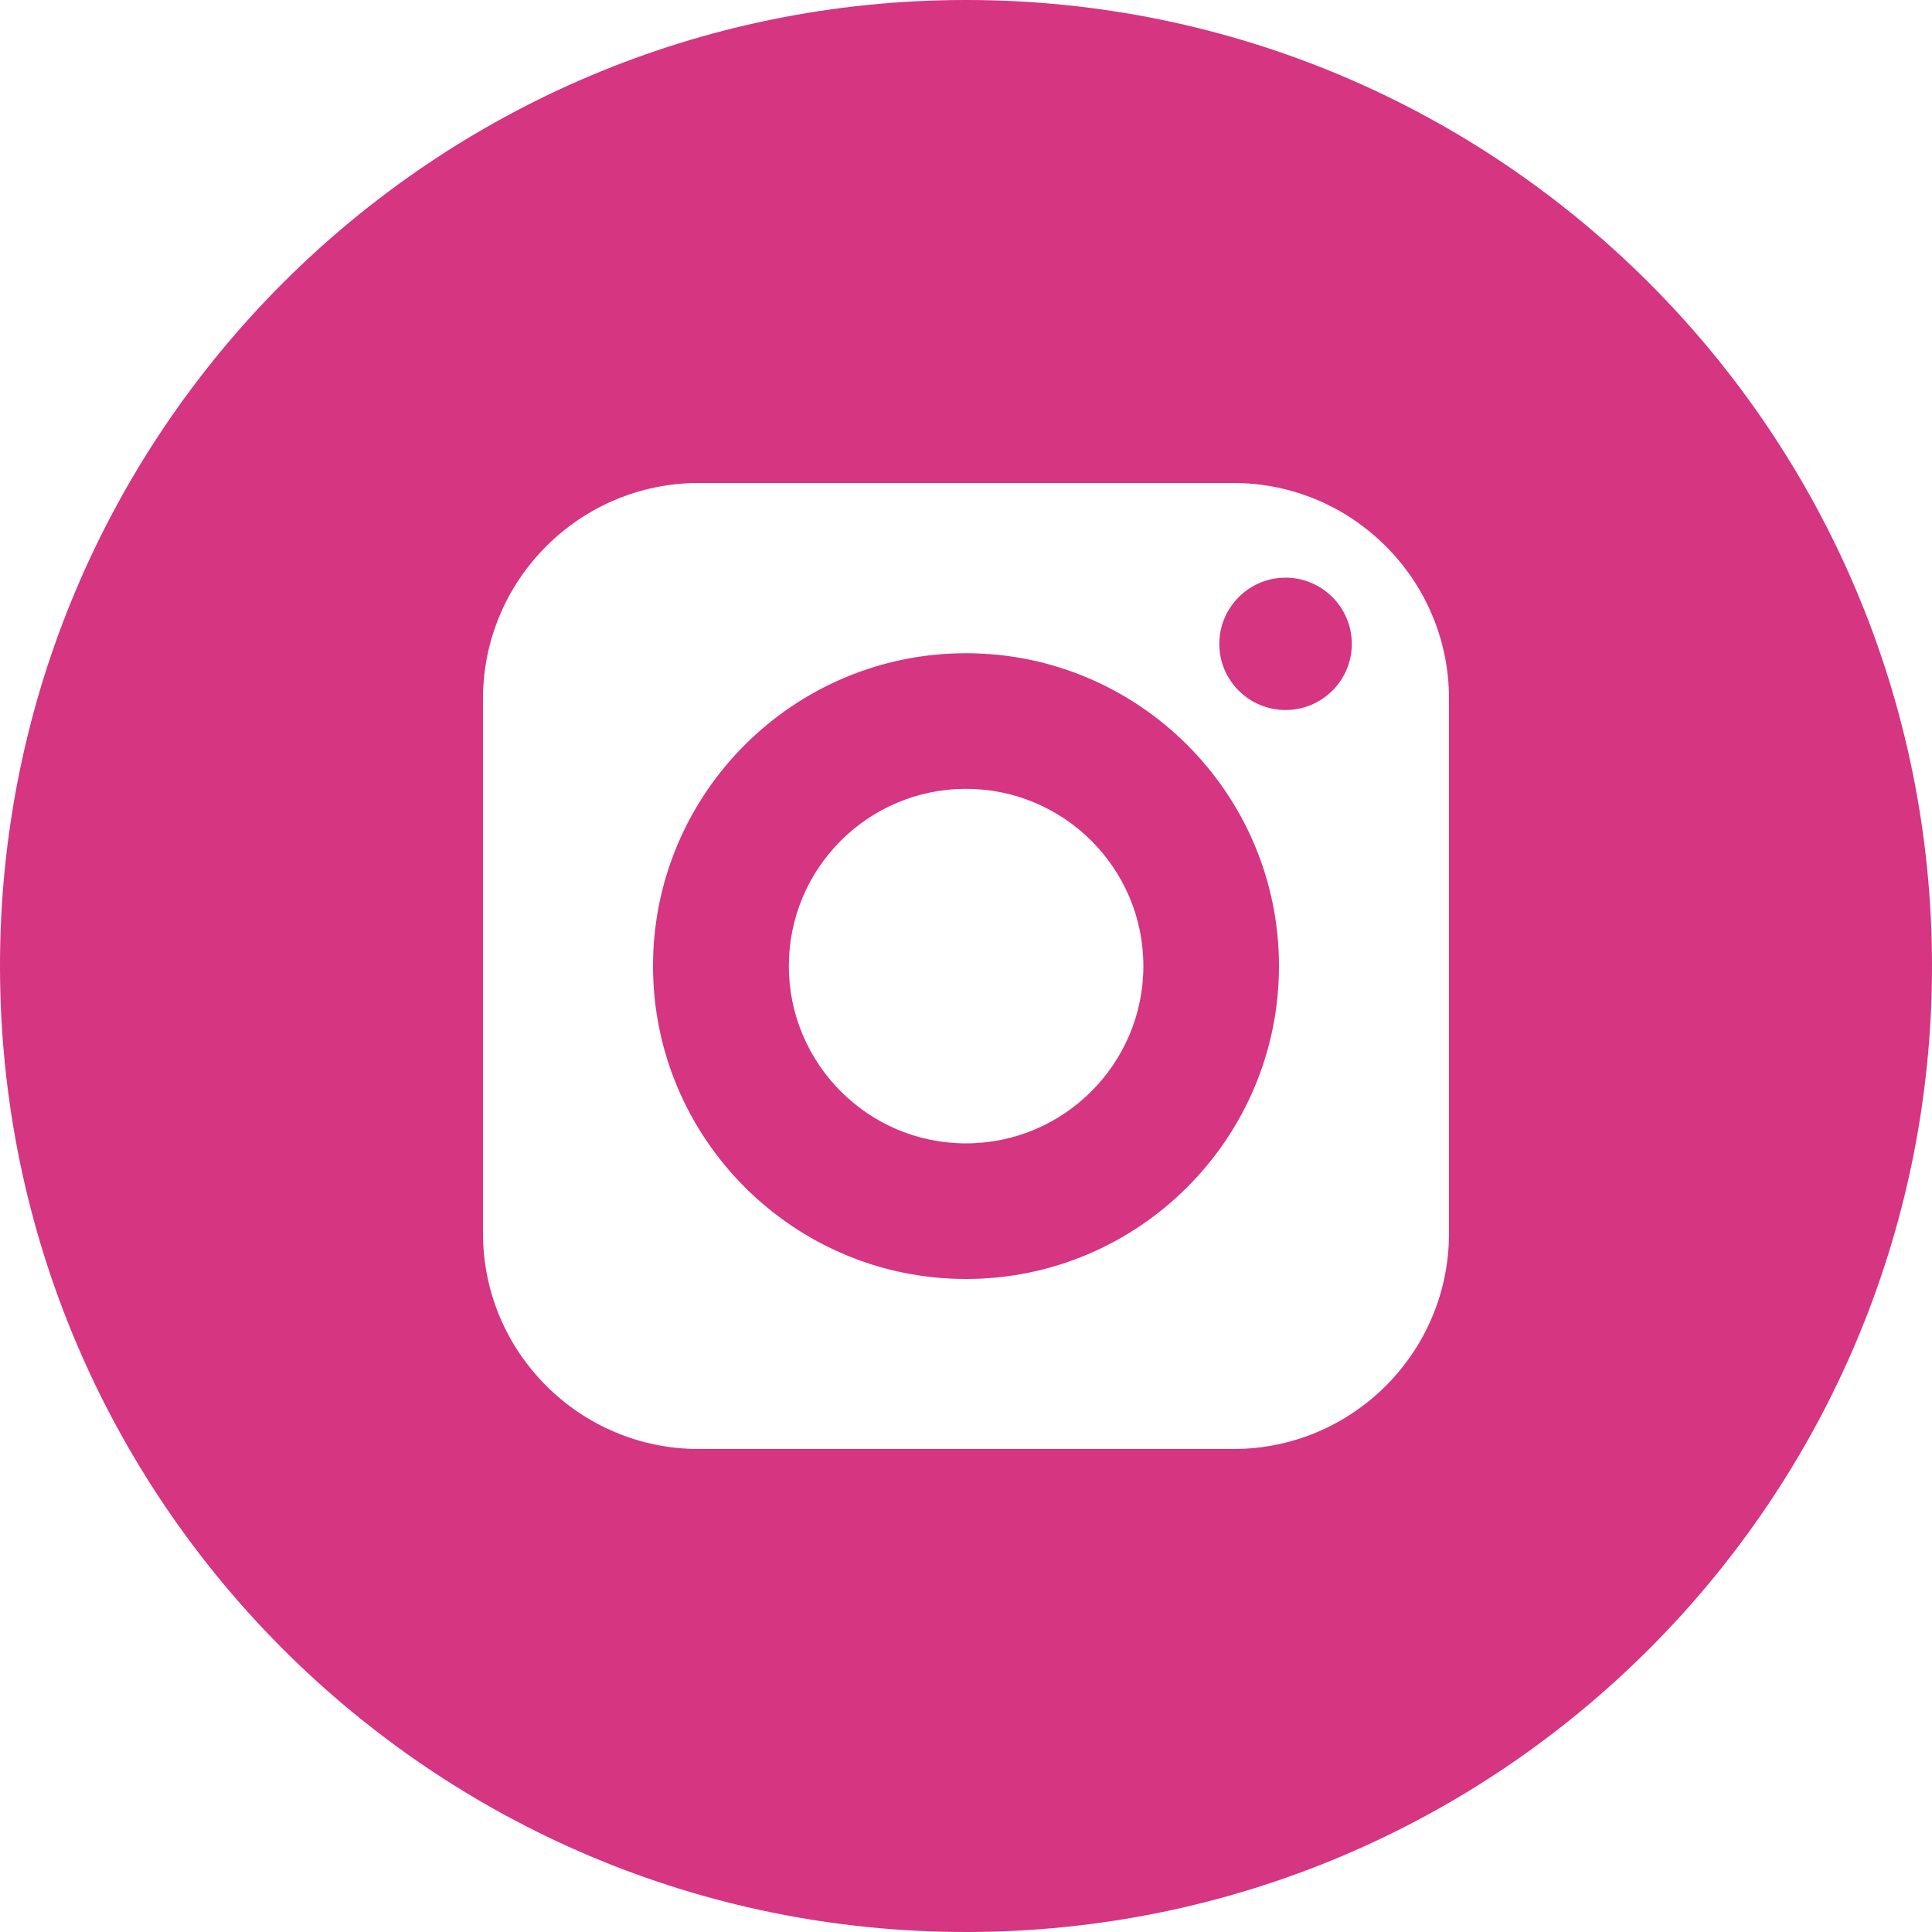 <svg width="36" height="36" viewBox="0 0 36 36" fill="none" xmlns="http://www.w3.org/2000/svg">
<path fill-rule="evenodd" clip-rule="evenodd" d="M18 36C27.941 36 36 27.941 36 18C36 8.059 27.941 0 18 0C8.059 0 0 8.059 0 18C0 27.941 8.059 36 18 36ZM22.983 9H13.018C10.804 9 9 10.804 9 13.018V22.983C9 25.2 10.804 27 13.018 27H22.983C25.2 27 27 25.2 27 22.983V13.018C27 10.804 25.2 9 22.983 9ZM18 23.832C14.785 23.832 12.168 21.215 12.168 18C12.168 14.785 14.785 12.172 18 12.172C21.215 12.172 23.832 14.785 23.832 18C23.832 21.215 21.215 23.832 18 23.832ZM23.954 13.23C23.274 13.23 22.72 12.679 22.72 11.999C22.72 11.318 23.274 10.764 23.954 10.764C24.635 10.764 25.189 11.318 25.189 11.999C25.189 12.679 24.635 13.23 23.954 13.23ZM18 14.699C16.178 14.699 14.699 16.178 14.699 18C14.699 19.822 16.178 21.305 18 21.305C19.822 21.305 21.305 19.822 21.305 18C21.305 16.178 19.822 14.699 18 14.699Z" fill="#D53581"/>
</svg>
